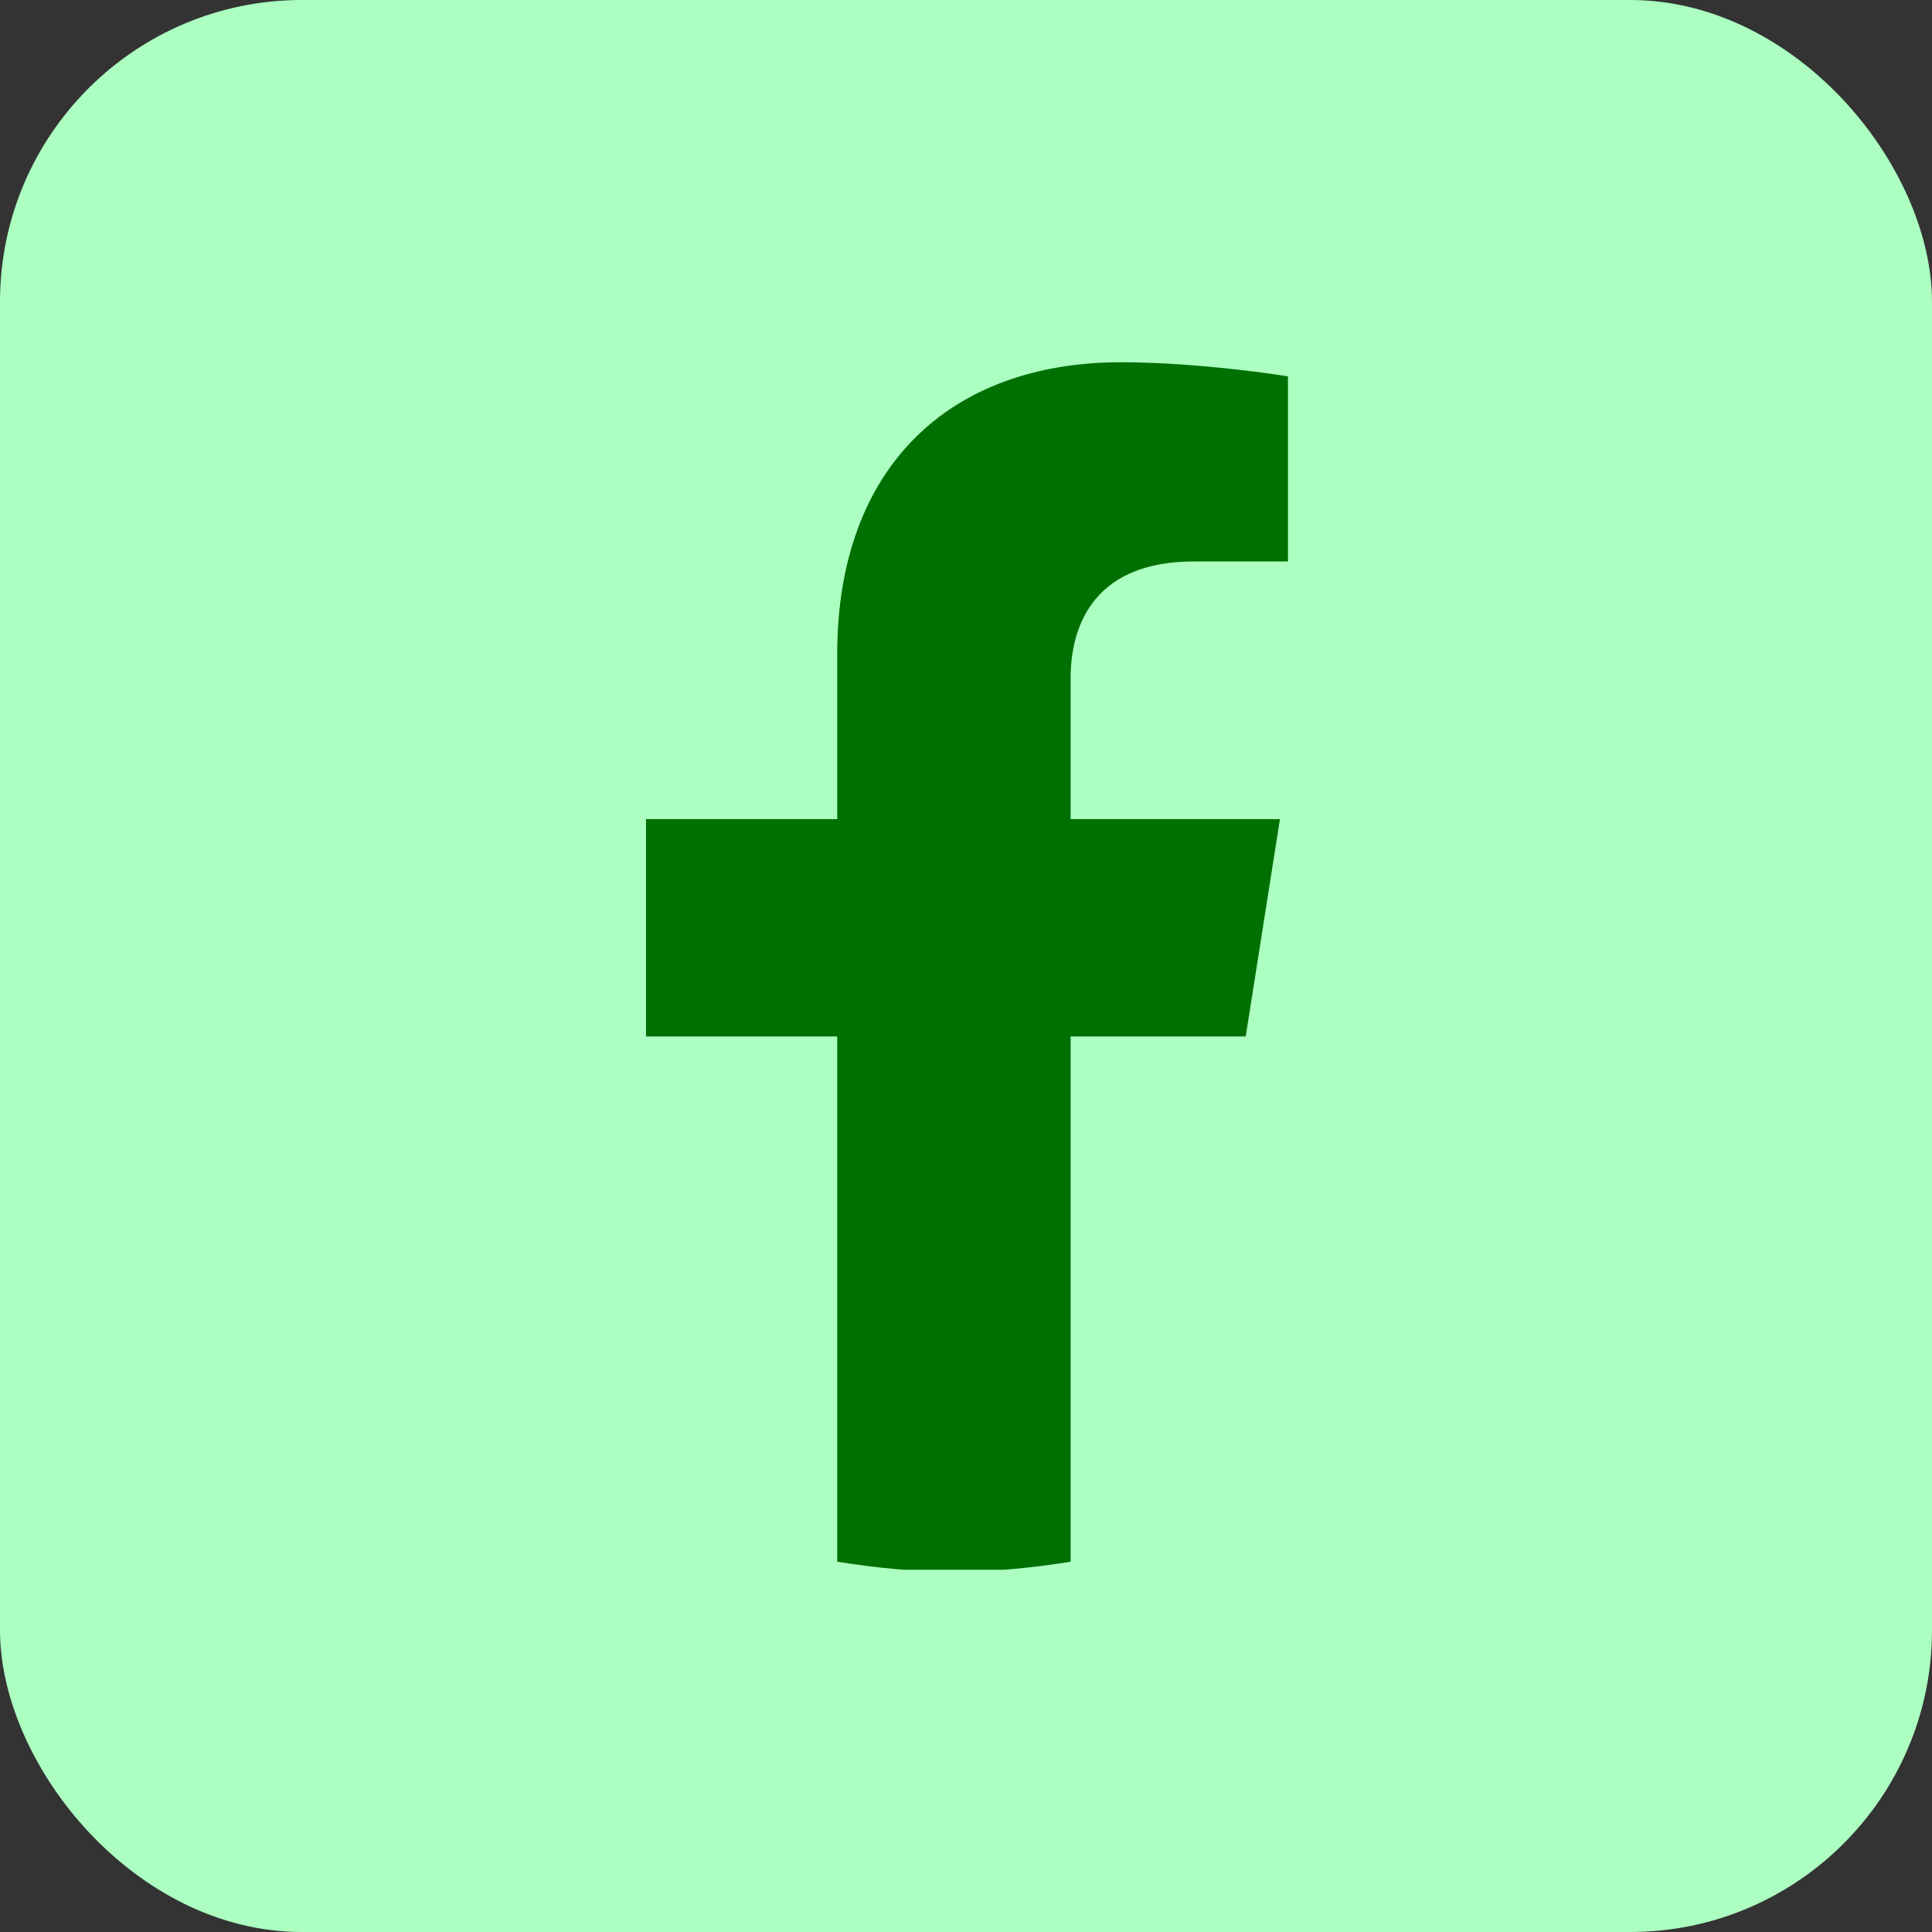 <svg width="32" height="32" viewBox="0 0 32 32" fill="none" xmlns="http://www.w3.org/2000/svg">
<rect x="0" y="0" width="32" height="32" fill="#333333" stroke="none"/>
<rect width="32" height="32" rx="5" fill="#ACFFC1"/>
<g clip-path="url(#clip0_33_336)">
<g clip-path="url(#clip1_33_336)">
<g clip-path="url(#clip2_33_336)">
<path d="M20.633 17.167L21.2 13.567H17.733V11.233C17.733 10.267 18.2 9.3 19.767 9.3H21.333V6.233C21.333 6.233 19.9 6 18.567 6C15.733 6 13.867 7.733 13.867 10.833V13.567H10.7V17.167H13.867V25.867C14.5 25.967 15.133 26.033 15.8 26.033C16.467 26.033 17.1 25.967 17.733 25.867V17.167H20.633Z" fill="#007002"/>
</g>
</g>
</g>
<defs>
<clipPath id="clip0_33_336">
<rect width="20" height="20" fill="white" transform="translate(6 6)"/>
</clipPath>
<clipPath id="clip1_33_336">
<rect width="20" height="20" fill="white" transform="translate(6 6)"/>
</clipPath>
<clipPath id="clip2_33_336">
<rect width="20" height="20" fill="white" transform="translate(6 6)"/>
</clipPath>
</defs>
</svg>
